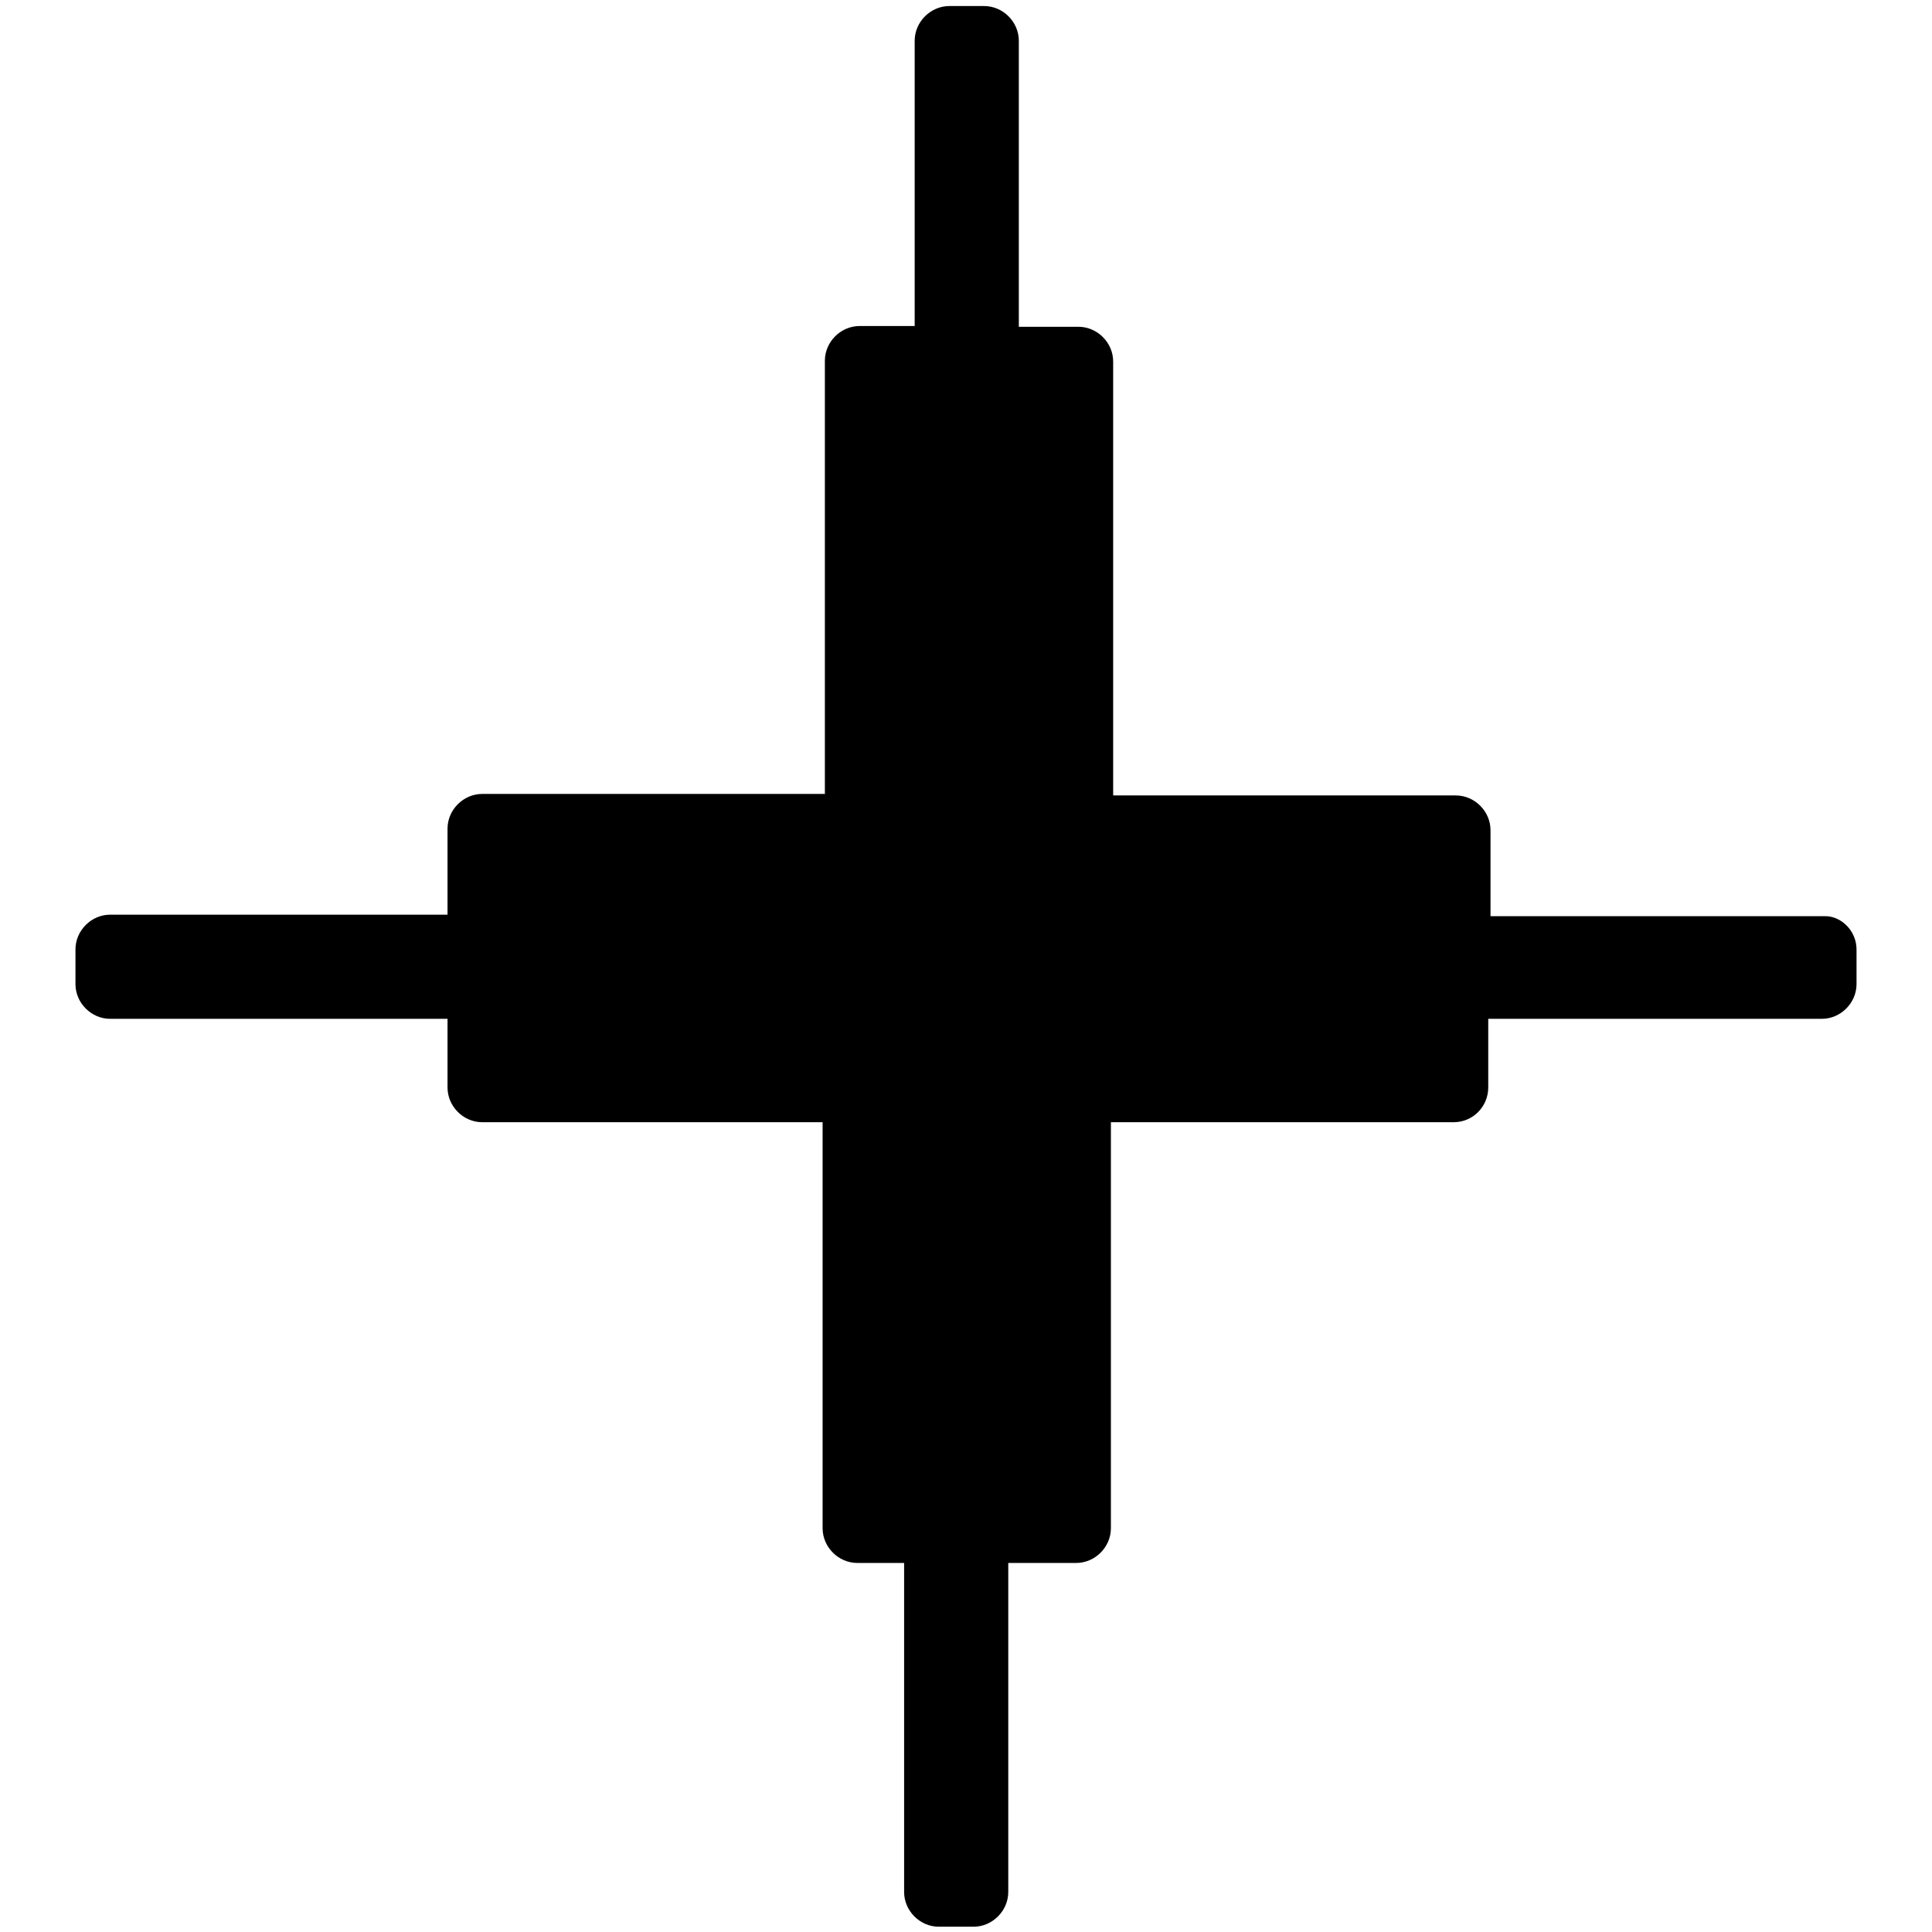<?xml version="1.0" encoding="utf-8"?>
<!-- Svg Vector Icons : http://www.onlinewebfonts.com/icon -->
<!DOCTYPE svg PUBLIC "-//W3C//DTD SVG 1.1//EN" "http://www.w3.org/Graphics/SVG/1.1/DTD/svg11.dtd">
<svg version="1.1" xmlns="http://www.w3.org/2000/svg" xmlns:xlink="http://www.w3.org/1999/xlink" x="0px" y="0px" viewBox="0 0 256 256" enable-background="new 0 0 256 256" xml:space="preserve">
<g><g><g><path fill="#000000" d="M246,125.8v4.6c0,2.5-2.1,4.6-4.6,4.6h-44.2v9.1c0,2.5-2,4.6-4.6,4.6h-45.4v53.8c0,2.5-2.1,4.6-4.6,4.6h-9v43.6c0,2.5-2.1,4.6-4.6,4.6h-4.6c-2.5,0-4.6-2.1-4.6-4.6v-43.6h-6.2c-2.5,0-4.6-2.1-4.6-4.6v-53.8H63.9c-2.5,0-4.6-2.1-4.6-4.6V135H14.6c-2.5,0-4.6-2.1-4.6-4.6v-4.6c0-2.5,2.1-4.6,4.6-4.6h44.7v-11.4c0-2.5,2.1-4.6,4.6-4.6h45.4V47.8c0-2.5,2.1-4.6,4.6-4.6h7.3V5.4c0-2.5,2.1-4.6,4.6-4.6h4.6c2.5,0,4.6,2.1,4.6,4.6v37.9h7.9c2.5,0,4.6,2.1,4.6,4.6v57.5h45.4c2.5,0,4.6,2.1,4.6,4.6v11.4h44.2C243.9,121.3,246,123.3,246,125.8z"/></g><g></g><g></g><g></g><g></g><g></g><g></g><g></g><g></g><g></g><g></g><g></g><g></g><g></g><g></g><g></g></g></g>
</svg>